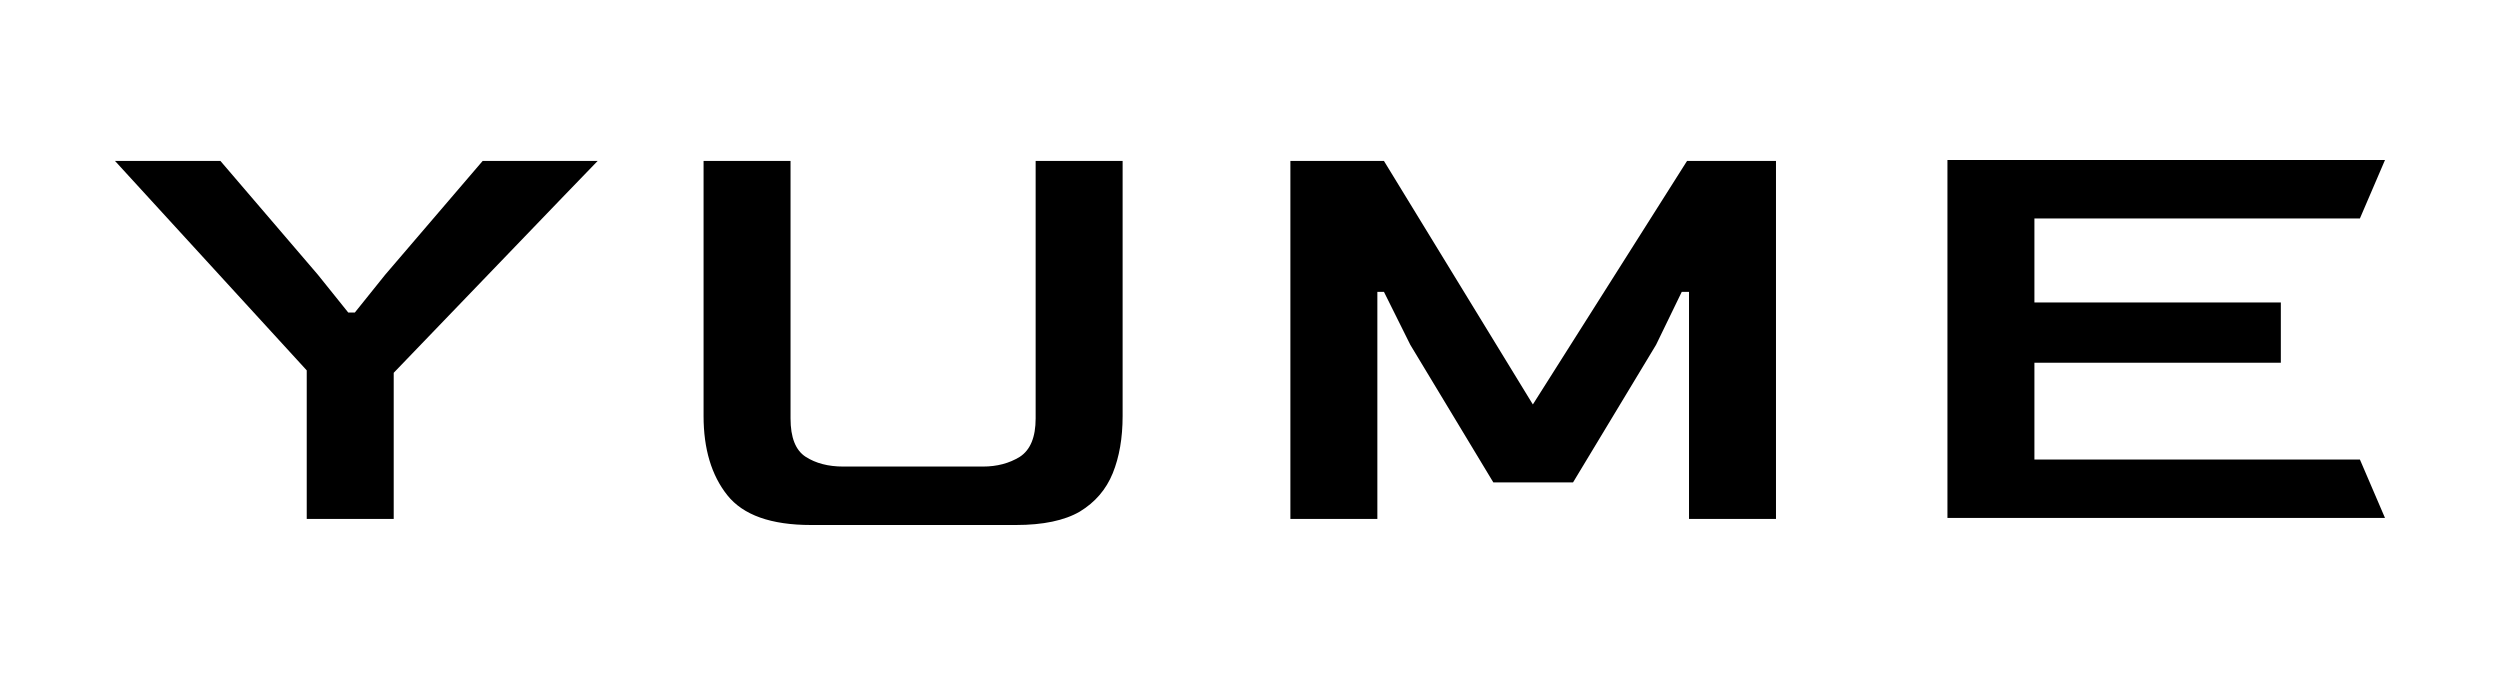 <svg xmlns="http://www.w3.org/2000/svg" fill="none" viewBox="0 0 500 137" height="137" width="500">
<path fill="black" d="M61.347 103.782V74.074L30.314 40.178L23 32.189H44.084L63.587 54.958L69.649 62.507H70.967L77.028 54.958L96.531 32.189H119.531L112.476 39.495L78.742 74.561V103.782H61.347Z"></path>
<path fill="black" d="M162.193 105C154.199 105 148.62 103.011 145.458 99.034C142.295 95.056 140.714 89.78 140.714 83.205V32.189H158.108V83.692C158.108 87.507 159.118 90.064 161.139 91.363C163.16 92.662 165.663 93.311 168.65 93.311H196.587C199.398 93.311 201.858 92.662 203.966 91.363C206.075 89.983 207.129 87.426 207.129 83.692V32.189H224.524V83.205C224.524 87.589 223.865 91.404 222.547 94.651C221.229 97.897 219.033 100.454 215.958 102.321C212.883 104.107 208.623 105 203.176 105H162.193Z"></path>
<path fill="black" d="M258.077 103.782V41.93V32.189H276.789L306.571 80.892L337.407 32.189H355.197V103.782H337.802V58.367H336.352L331.213 68.96L314.609 96.477H298.664L282.061 68.96L276.789 58.367H275.472V103.782H258.077Z"></path>
<path fill="black" d="M389.488 103.593V32H477L471.981 43.689H406.883V60.491H456.167V72.545H406.883V91.905H471.981L477 103.593C476.262 103.593 476.262 103.593 473.804 103.593C471.345 103.593 467.237 103.593 461.438 103.593H389.488Z"></path>
</svg>
